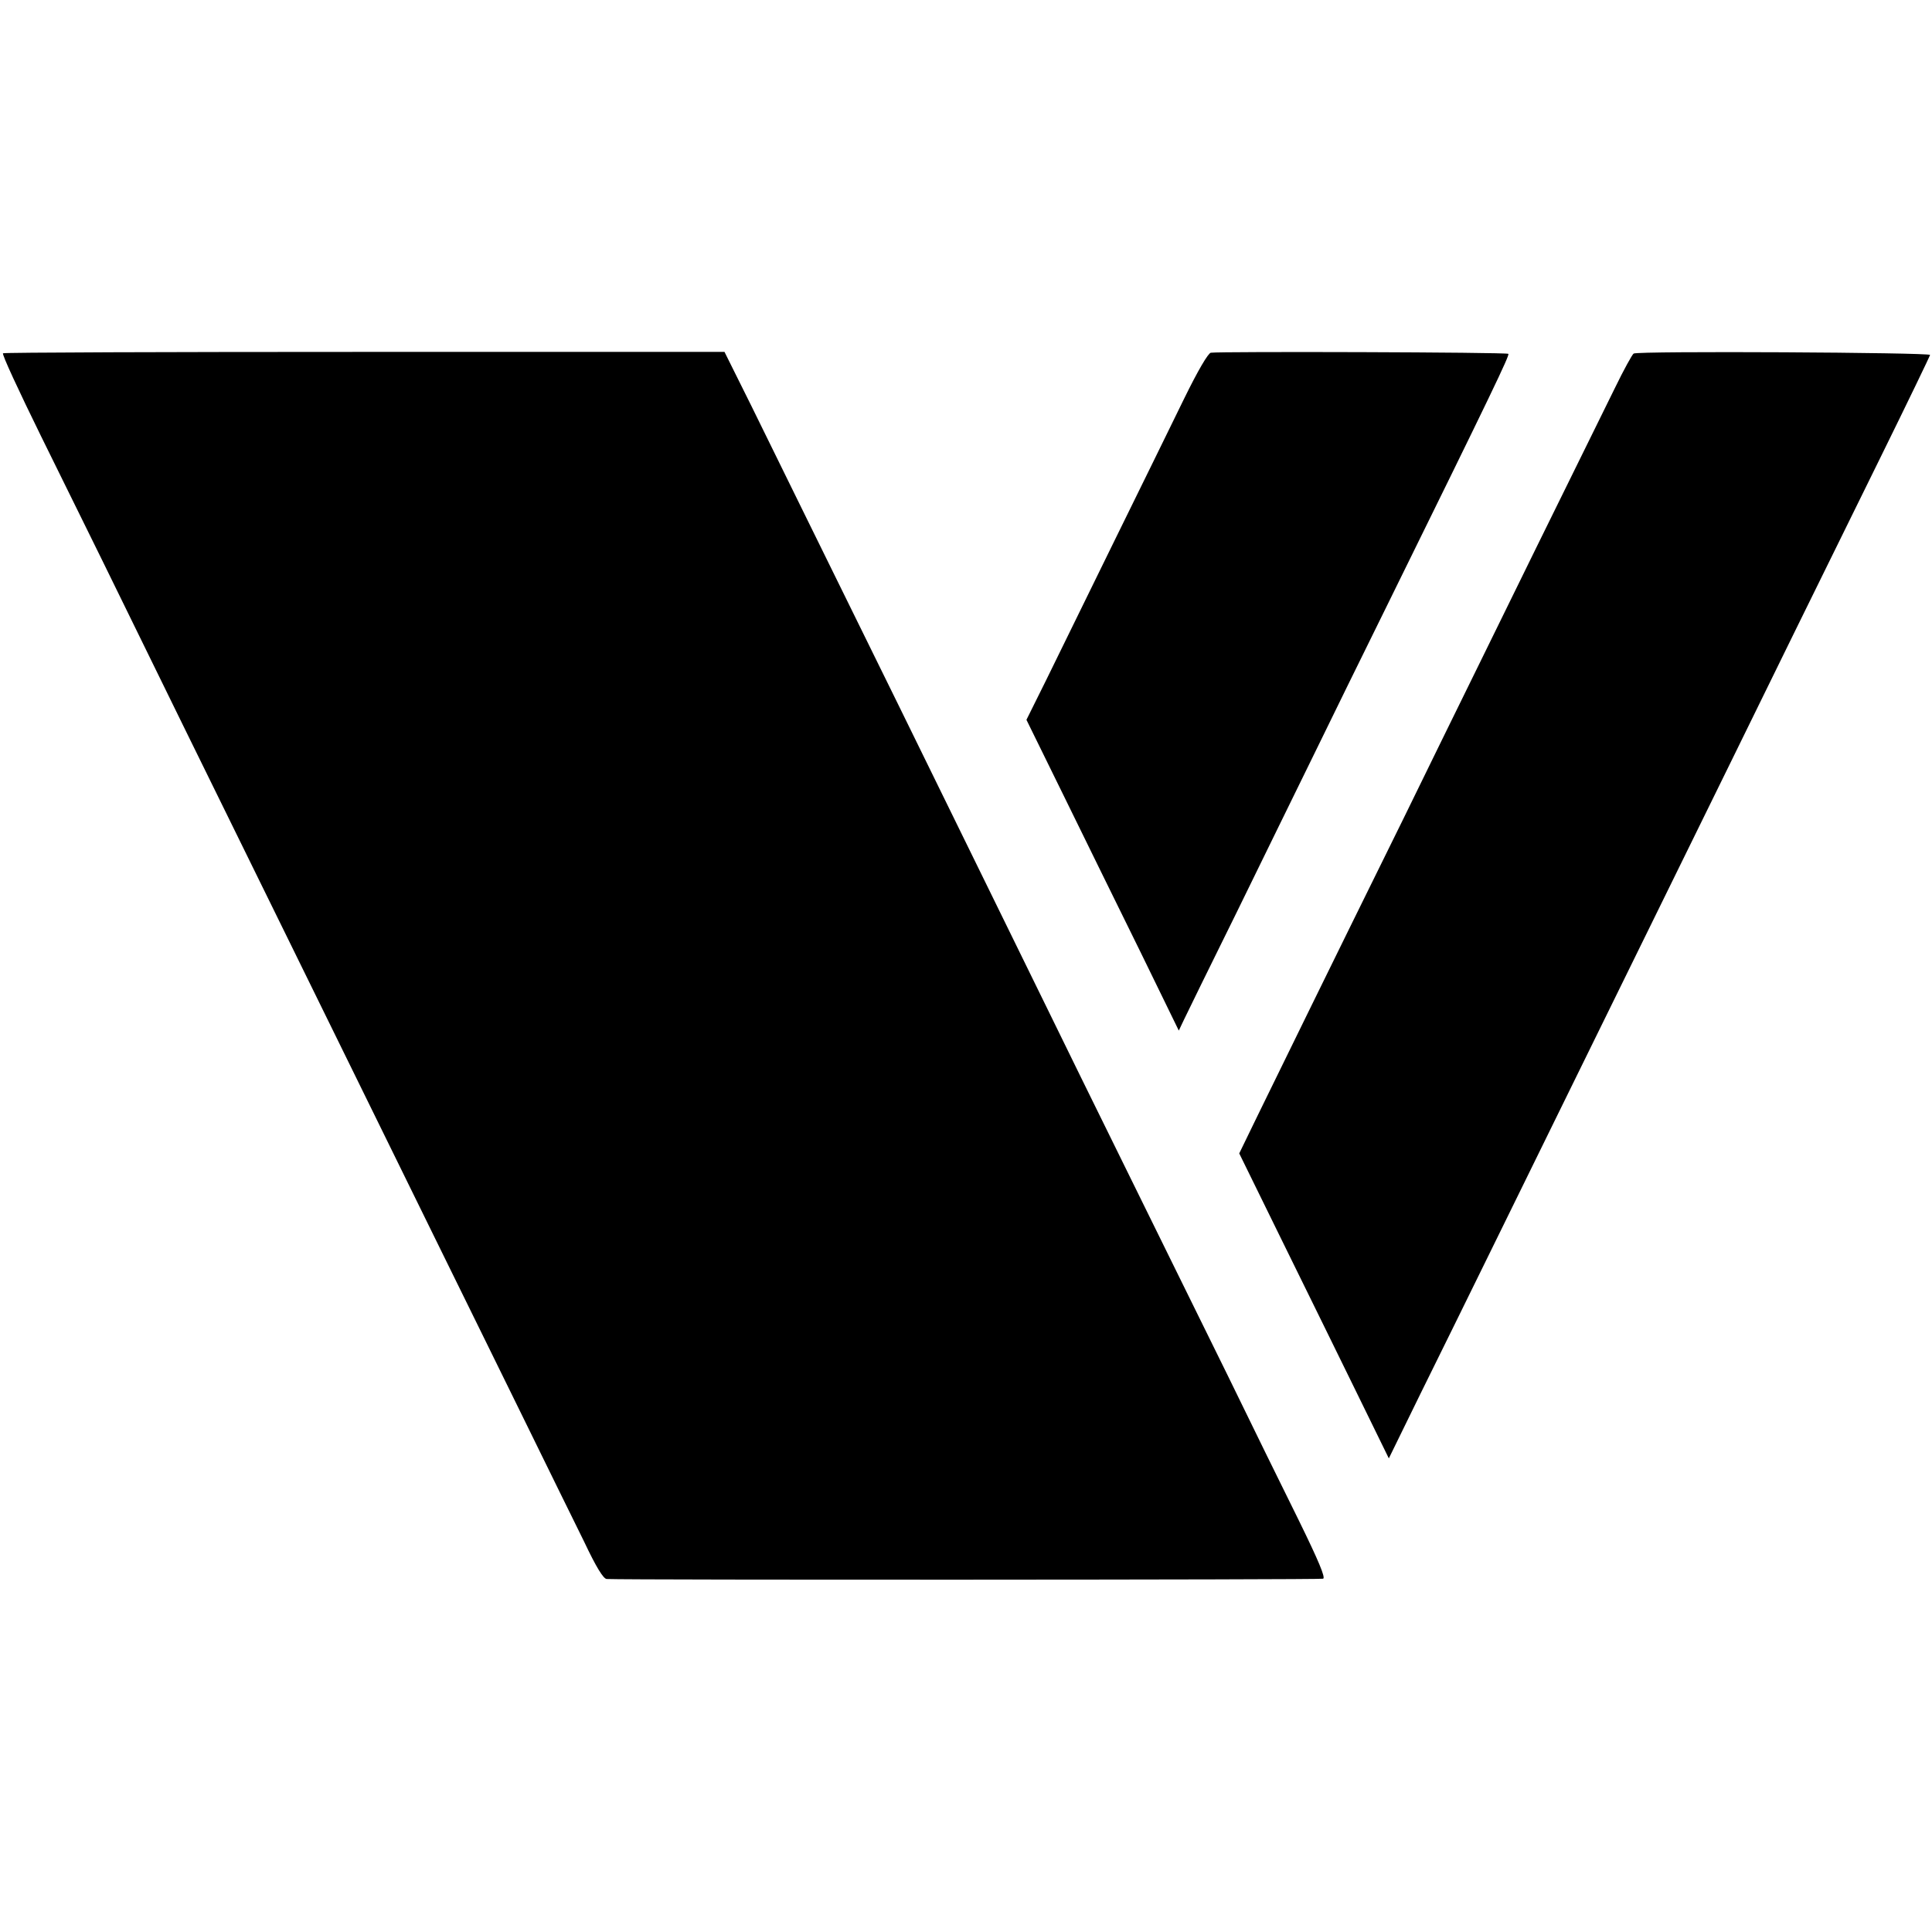 <?xml version="1.0" standalone="no"?>
<!DOCTYPE svg PUBLIC "-//W3C//DTD SVG 20010904//EN"
 "http://www.w3.org/TR/2001/REC-SVG-20010904/DTD/svg10.dtd">
<svg version="1.0" xmlns="http://www.w3.org/2000/svg"
 width="700pt" height="700pt" viewBox="0 0 700 700"
 preserveAspectRatio="xMidYMid meet">
<g transform="translate(0,700) scale(0.1,-0.1)"
fill="#000000" stroke="none">
<path d="M11 5720 c-5 -3 58 -138 138 -301 80 -163 208 -421 283 -575 128
-262 288 -588 613 -1249 346 -705 436 -887 555 -1130 70 -143 201 -408 290
-590 89 -181 191 -390 227 -462 43 -91 69 -133 81 -134 78 -4 2586 -3 2596 1
9 4 -16 64 -88 211 -56 113 -173 351 -260 530 -88 178 -249 506 -359 729 -110
223 -246 500 -302 615 -96 195 -174 356 -527 1075 -354 719 -447 909 -536
1090 l-97 195 -1303 0 c-717 0 -1307 -2 -1311 -5z"/>
<path d="M4387 5722 c-10 -2 -47 -65 -96 -165 -43 -89 -159 -324 -256 -522
-97 -198 -208 -424 -246 -502 l-70 -141 137 -279 c75 -153 199 -406 276 -562
l139 -285 19 40 c10 21 96 197 191 389 94 193 220 449 279 570 59 121 178 364
265 540 387 786 445 908 440 913 -6 6 -1049 9 -1078 4z"/>
<path d="M5919 5719 c-5 -3 -36 -59 -68 -125 -181 -367 -398 -808 -501 -1019
-65 -132 -185 -377 -267 -545 -267 -541 -453 -922 -524 -1067 l-69 -142 156
-318 c86 -175 208 -423 271 -552 l115 -235 115 235 c142 287 353 718 523 1064
70 143 194 395 275 560 247 503 421 857 557 1135 72 146 211 429 310 630 99
201 180 369 181 374 2 9 -1059 15 -1074 5z"/>
</g>
</svg>
